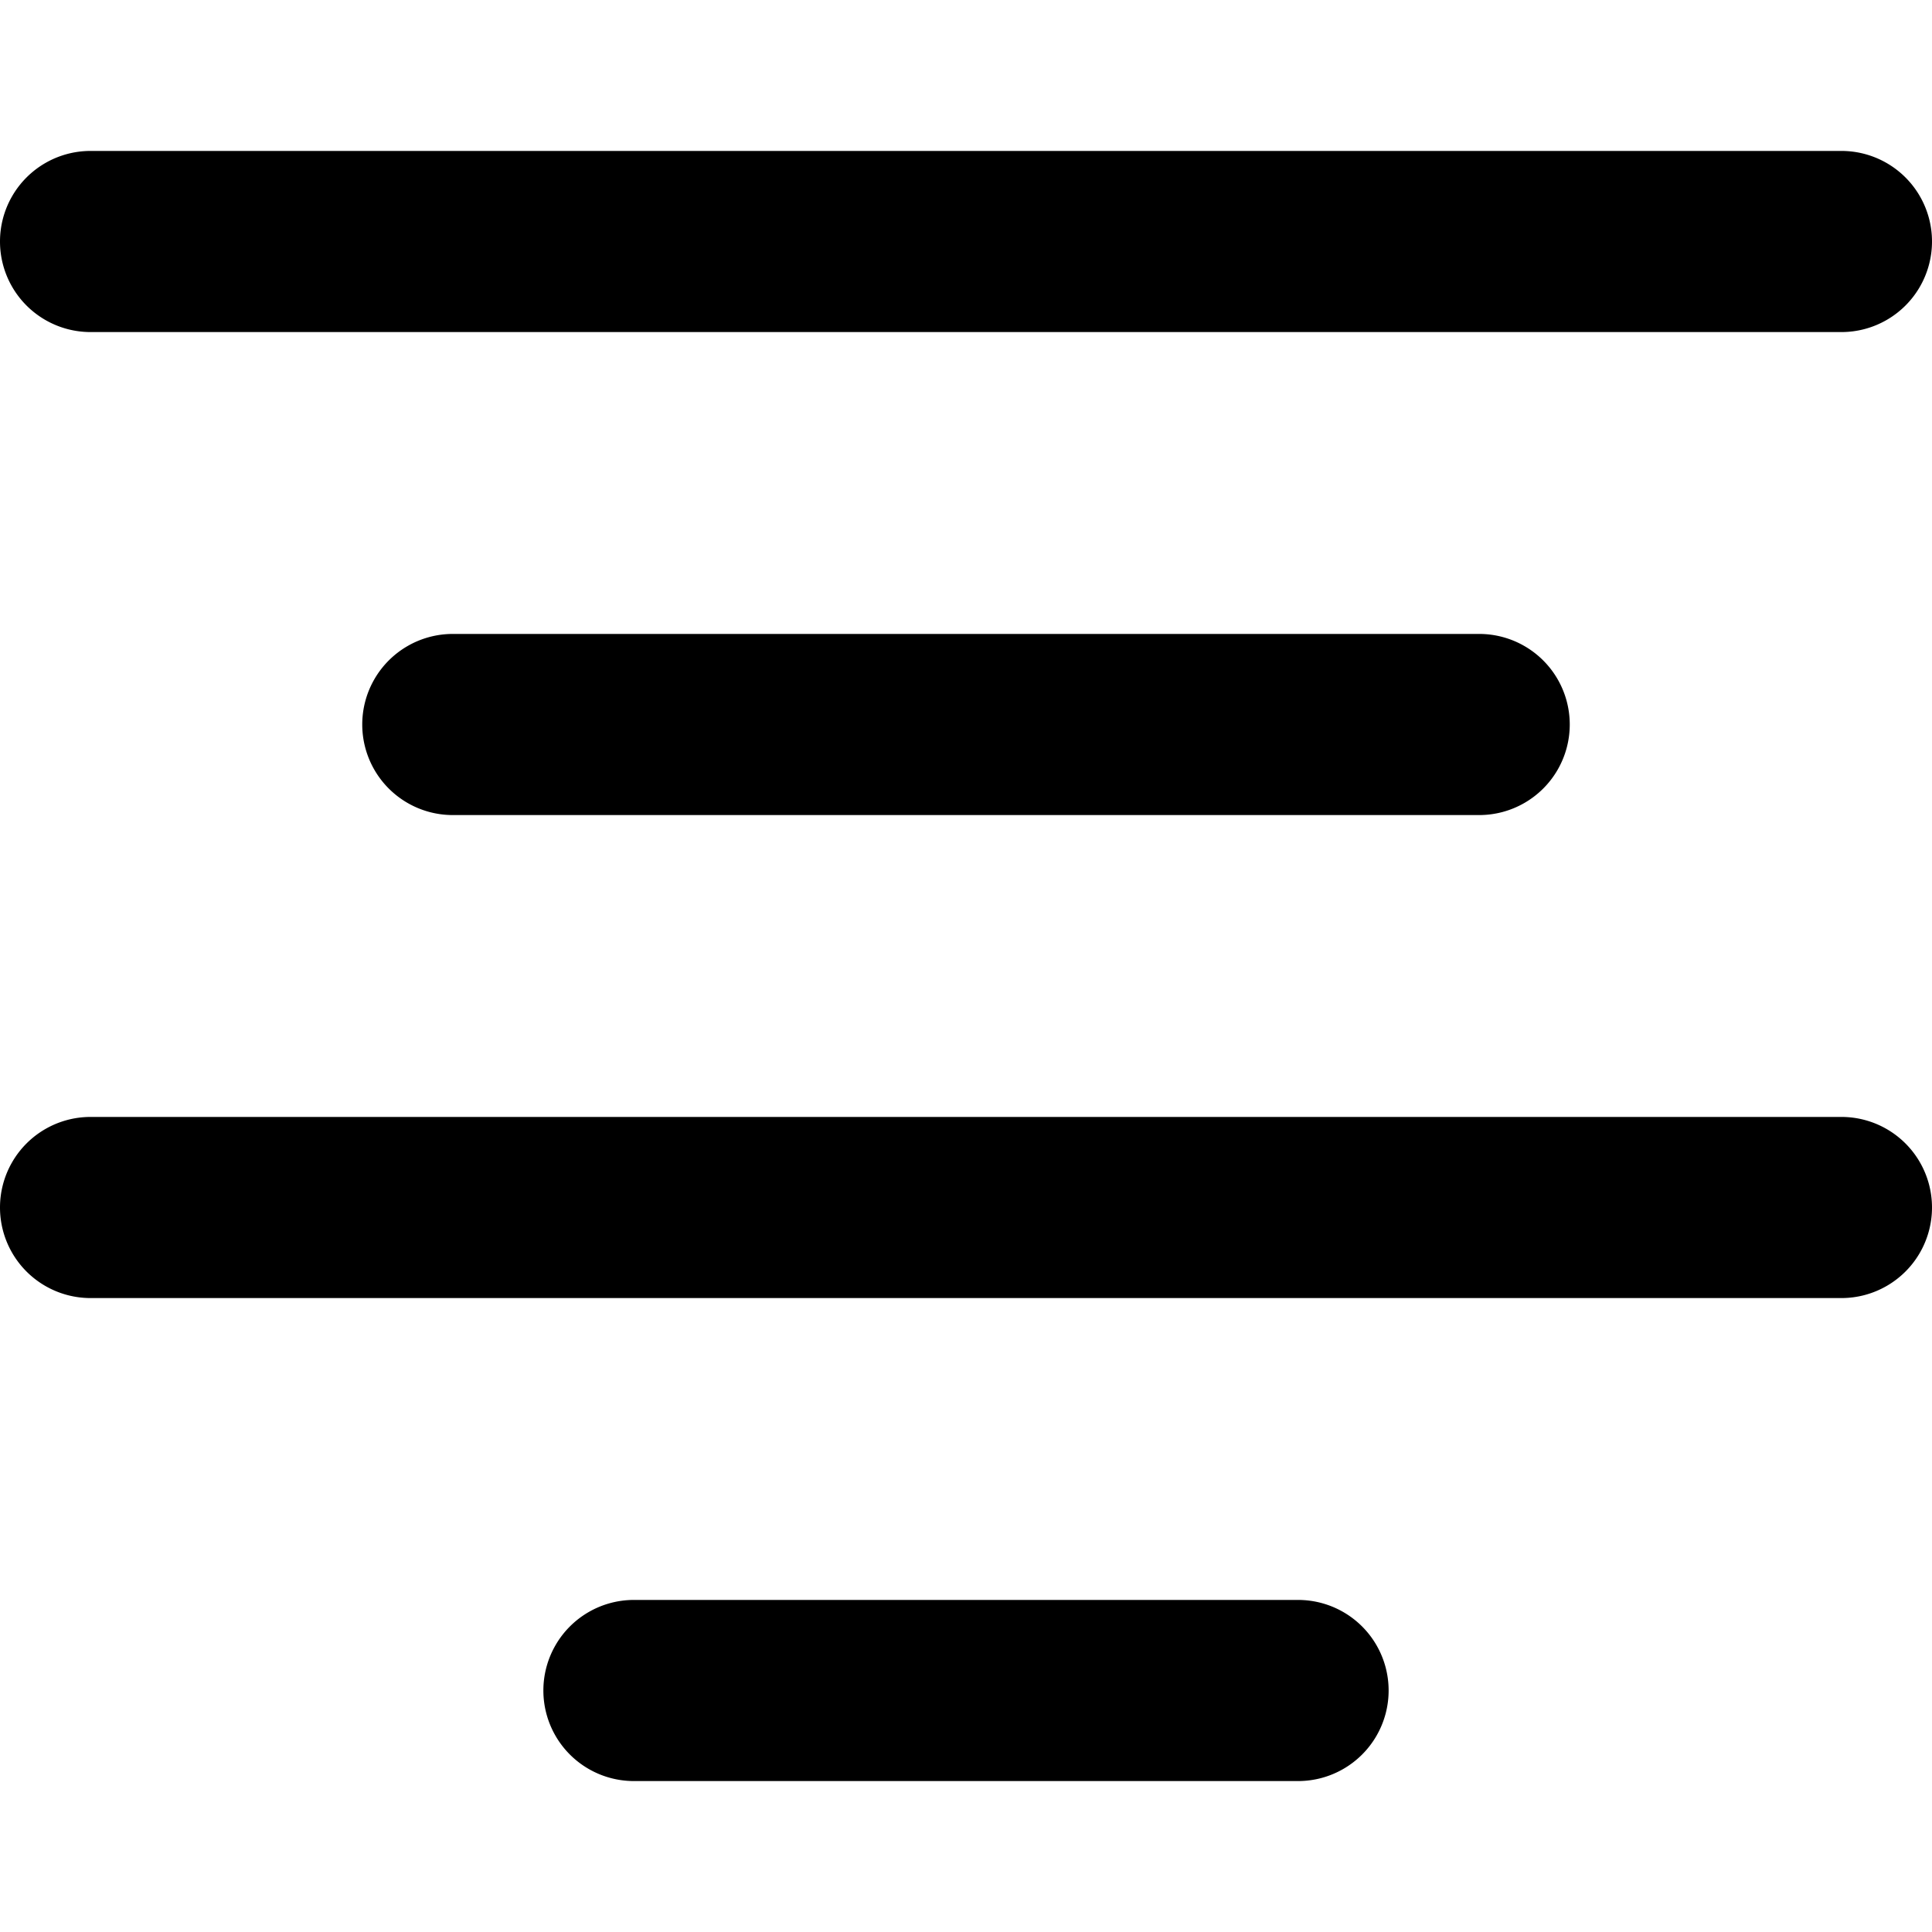 <svg xmlns="http://www.w3.org/2000/svg" width="64" height="64"><path d="M3 11h58a3 3 0 100-6H3a3 3 0 100 6zm12 10a3 3 0 100 6h34a3 3 0 100-6H15zm46 16H3a3 3 0 100 6h58a3 3 0 100-6zM43 53H21a3 3 0 100 6h22a3 3 0 100-6z"/></svg>